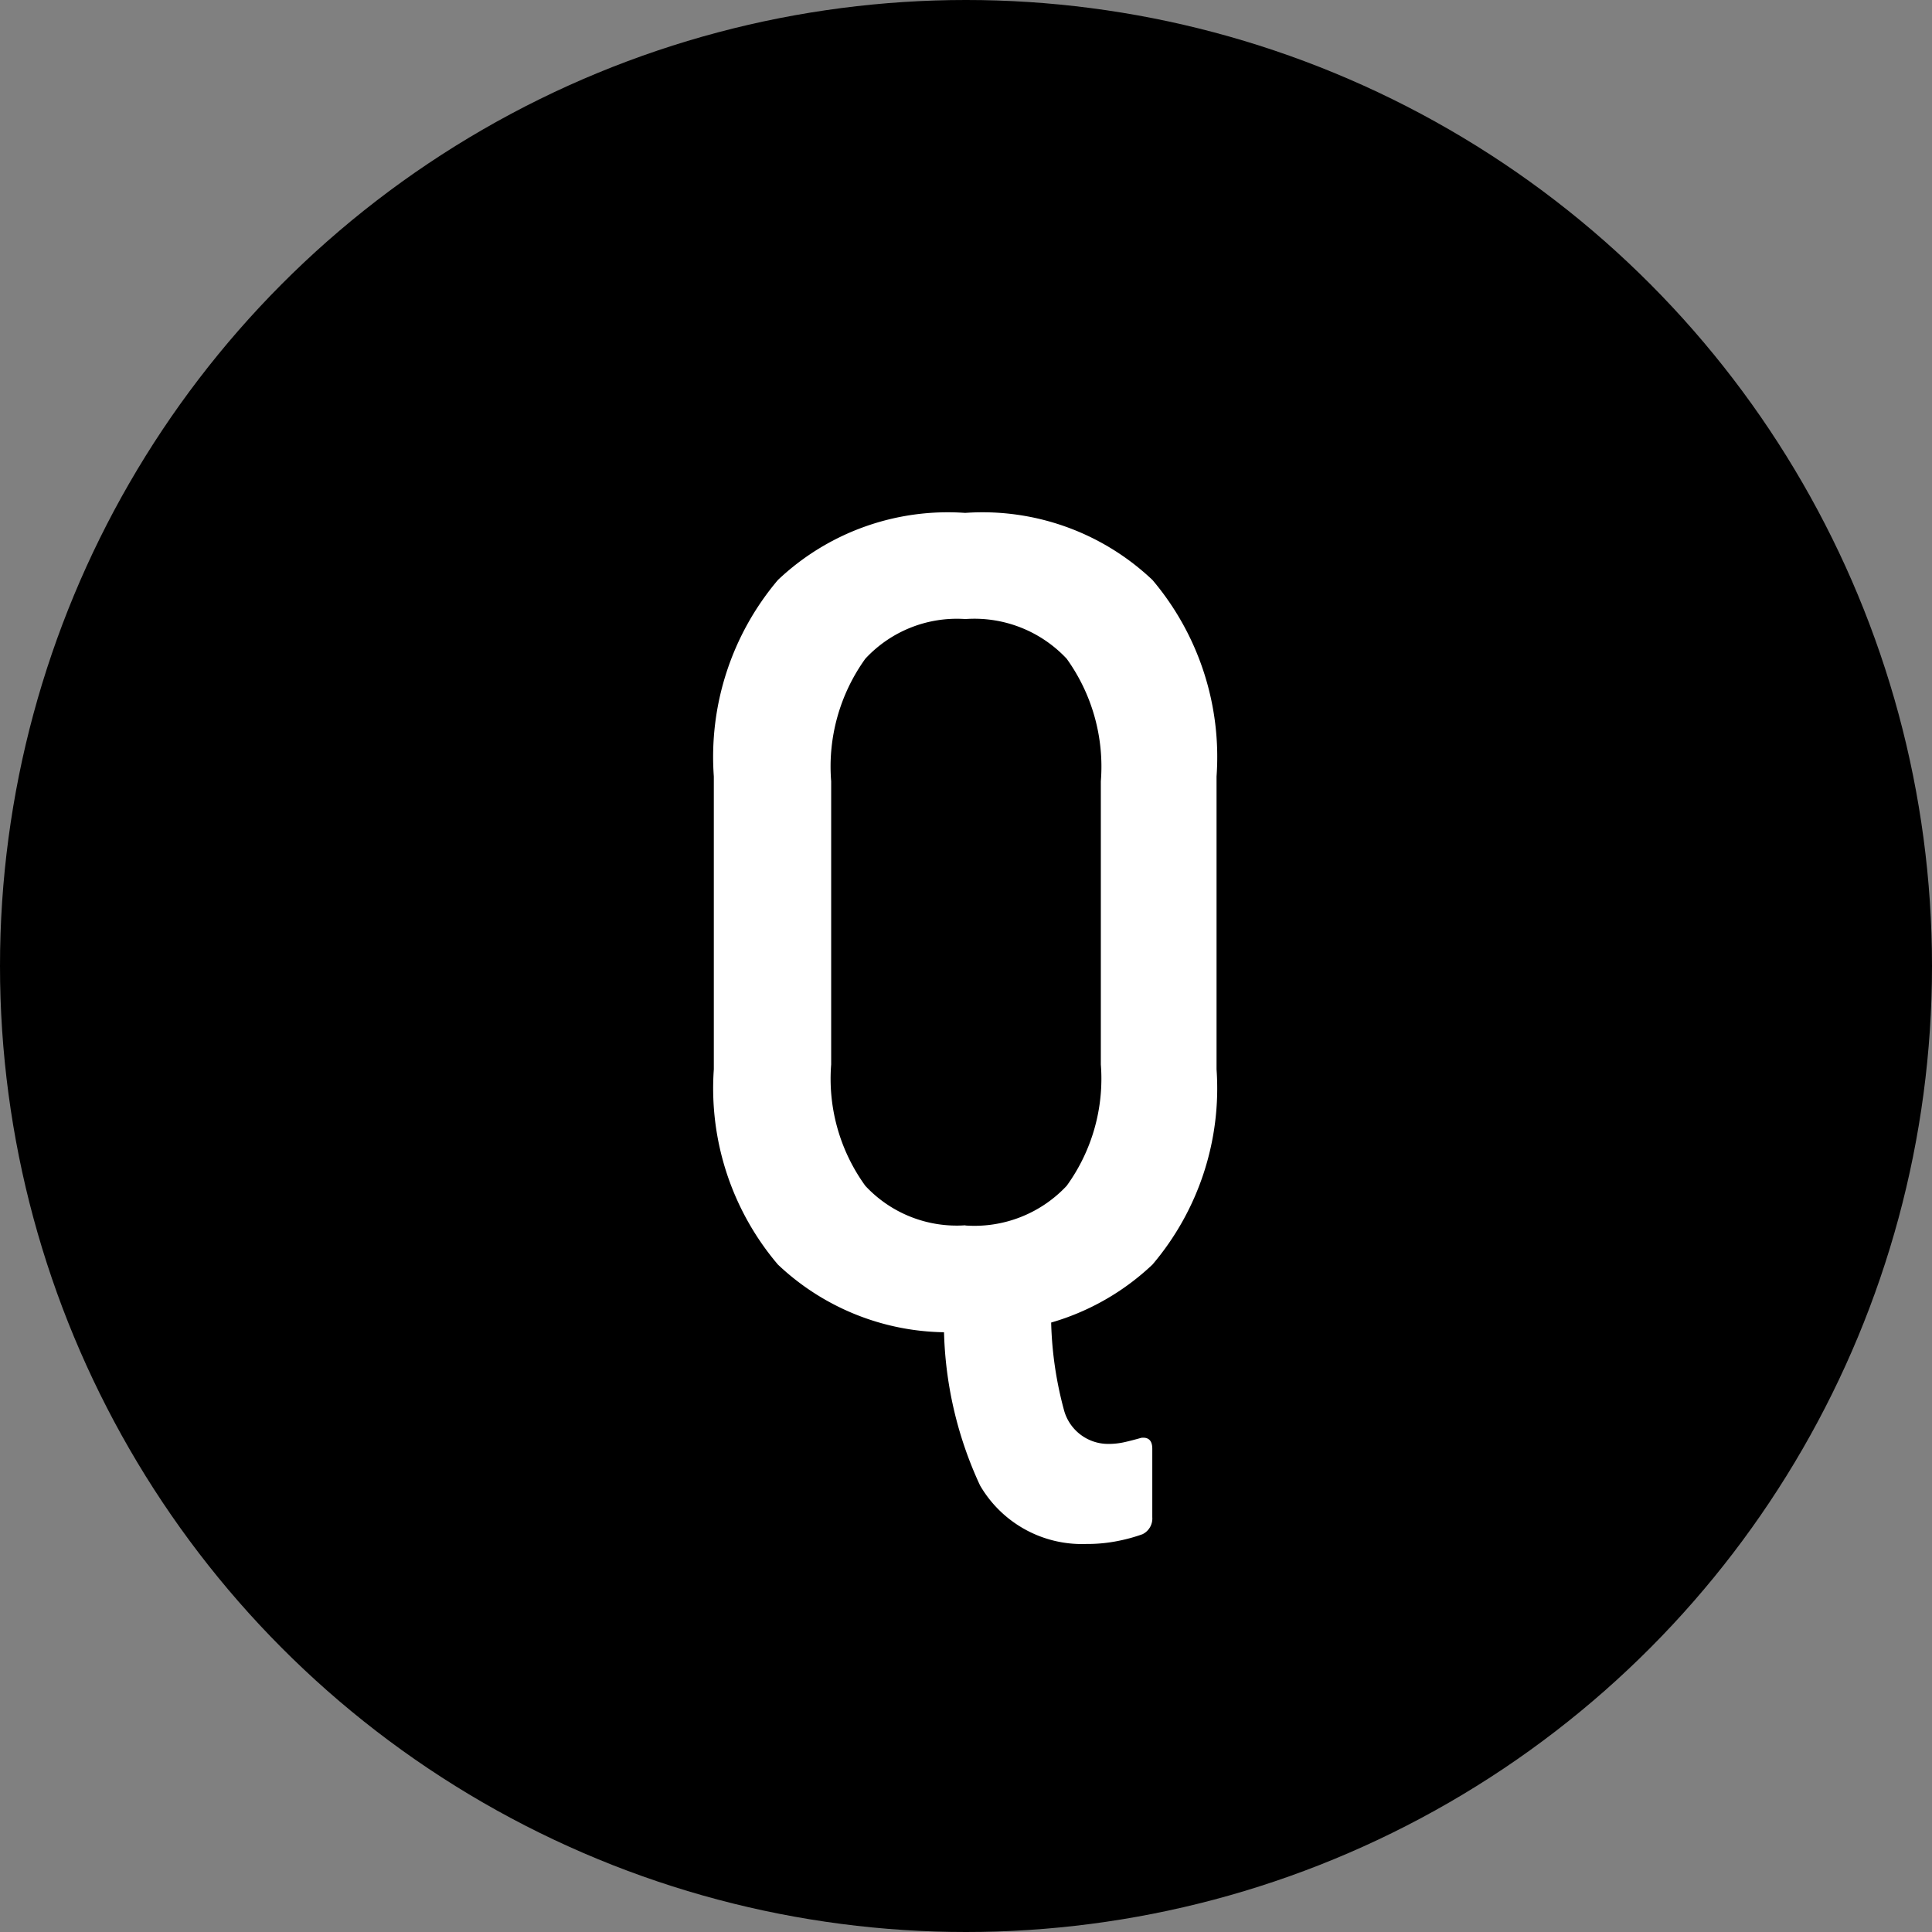 <svg xmlns="http://www.w3.org/2000/svg" width="38" height="38"><rect width="100%" height="100%" fill="#808080" stroke="none"/><g data-name="グループ 381" transform="translate(-25 -21)"><circle data-name="楕円形 35" cx="19" cy="19" r="19" transform="translate(25 21)"/><path data-name="パス 581" d="M46.364 51.368a2.317 2.317 0 01-2.088-1.152 7.6 7.6 0 01-.676-3.936.212.212 0 01.24-.24l1.636-.024q.216 0 .216.288a7.245 7.245 0 00.24 2.448.9.9 0 00.868.648 1.436 1.436 0 00.324-.036q.156-.036.324-.084.216-.024.216.216v1.344a.344.344 0 01-.192.336 3.324 3.324 0 01-.48.132 3.06 3.06 0 01-.628.06zm-2.376-4.176a4.857 4.857 0 01-3.688-1.32 5.353 5.353 0 01-1.26-3.84v-5.76a5.389 5.389 0 011.26-3.864 4.857 4.857 0 013.684-1.32 4.857 4.857 0 013.684 1.32 5.389 5.389 0 011.26 3.864v5.76a5.353 5.353 0 01-1.26 3.84 4.857 4.857 0 01-3.68 1.32zm0-2.088a2.486 2.486 0 001.992-.78 3.59 3.59 0 00.672-2.388v-5.568a3.633 3.633 0 00-.672-2.412 2.486 2.486 0 00-1.992-.78 2.455 2.455 0 00-1.968.78 3.633 3.633 0 00-.672 2.412v5.568a3.59 3.59 0 00.672 2.388 2.455 2.455 0 001.968.776z" fill="#fff"/></g></svg>